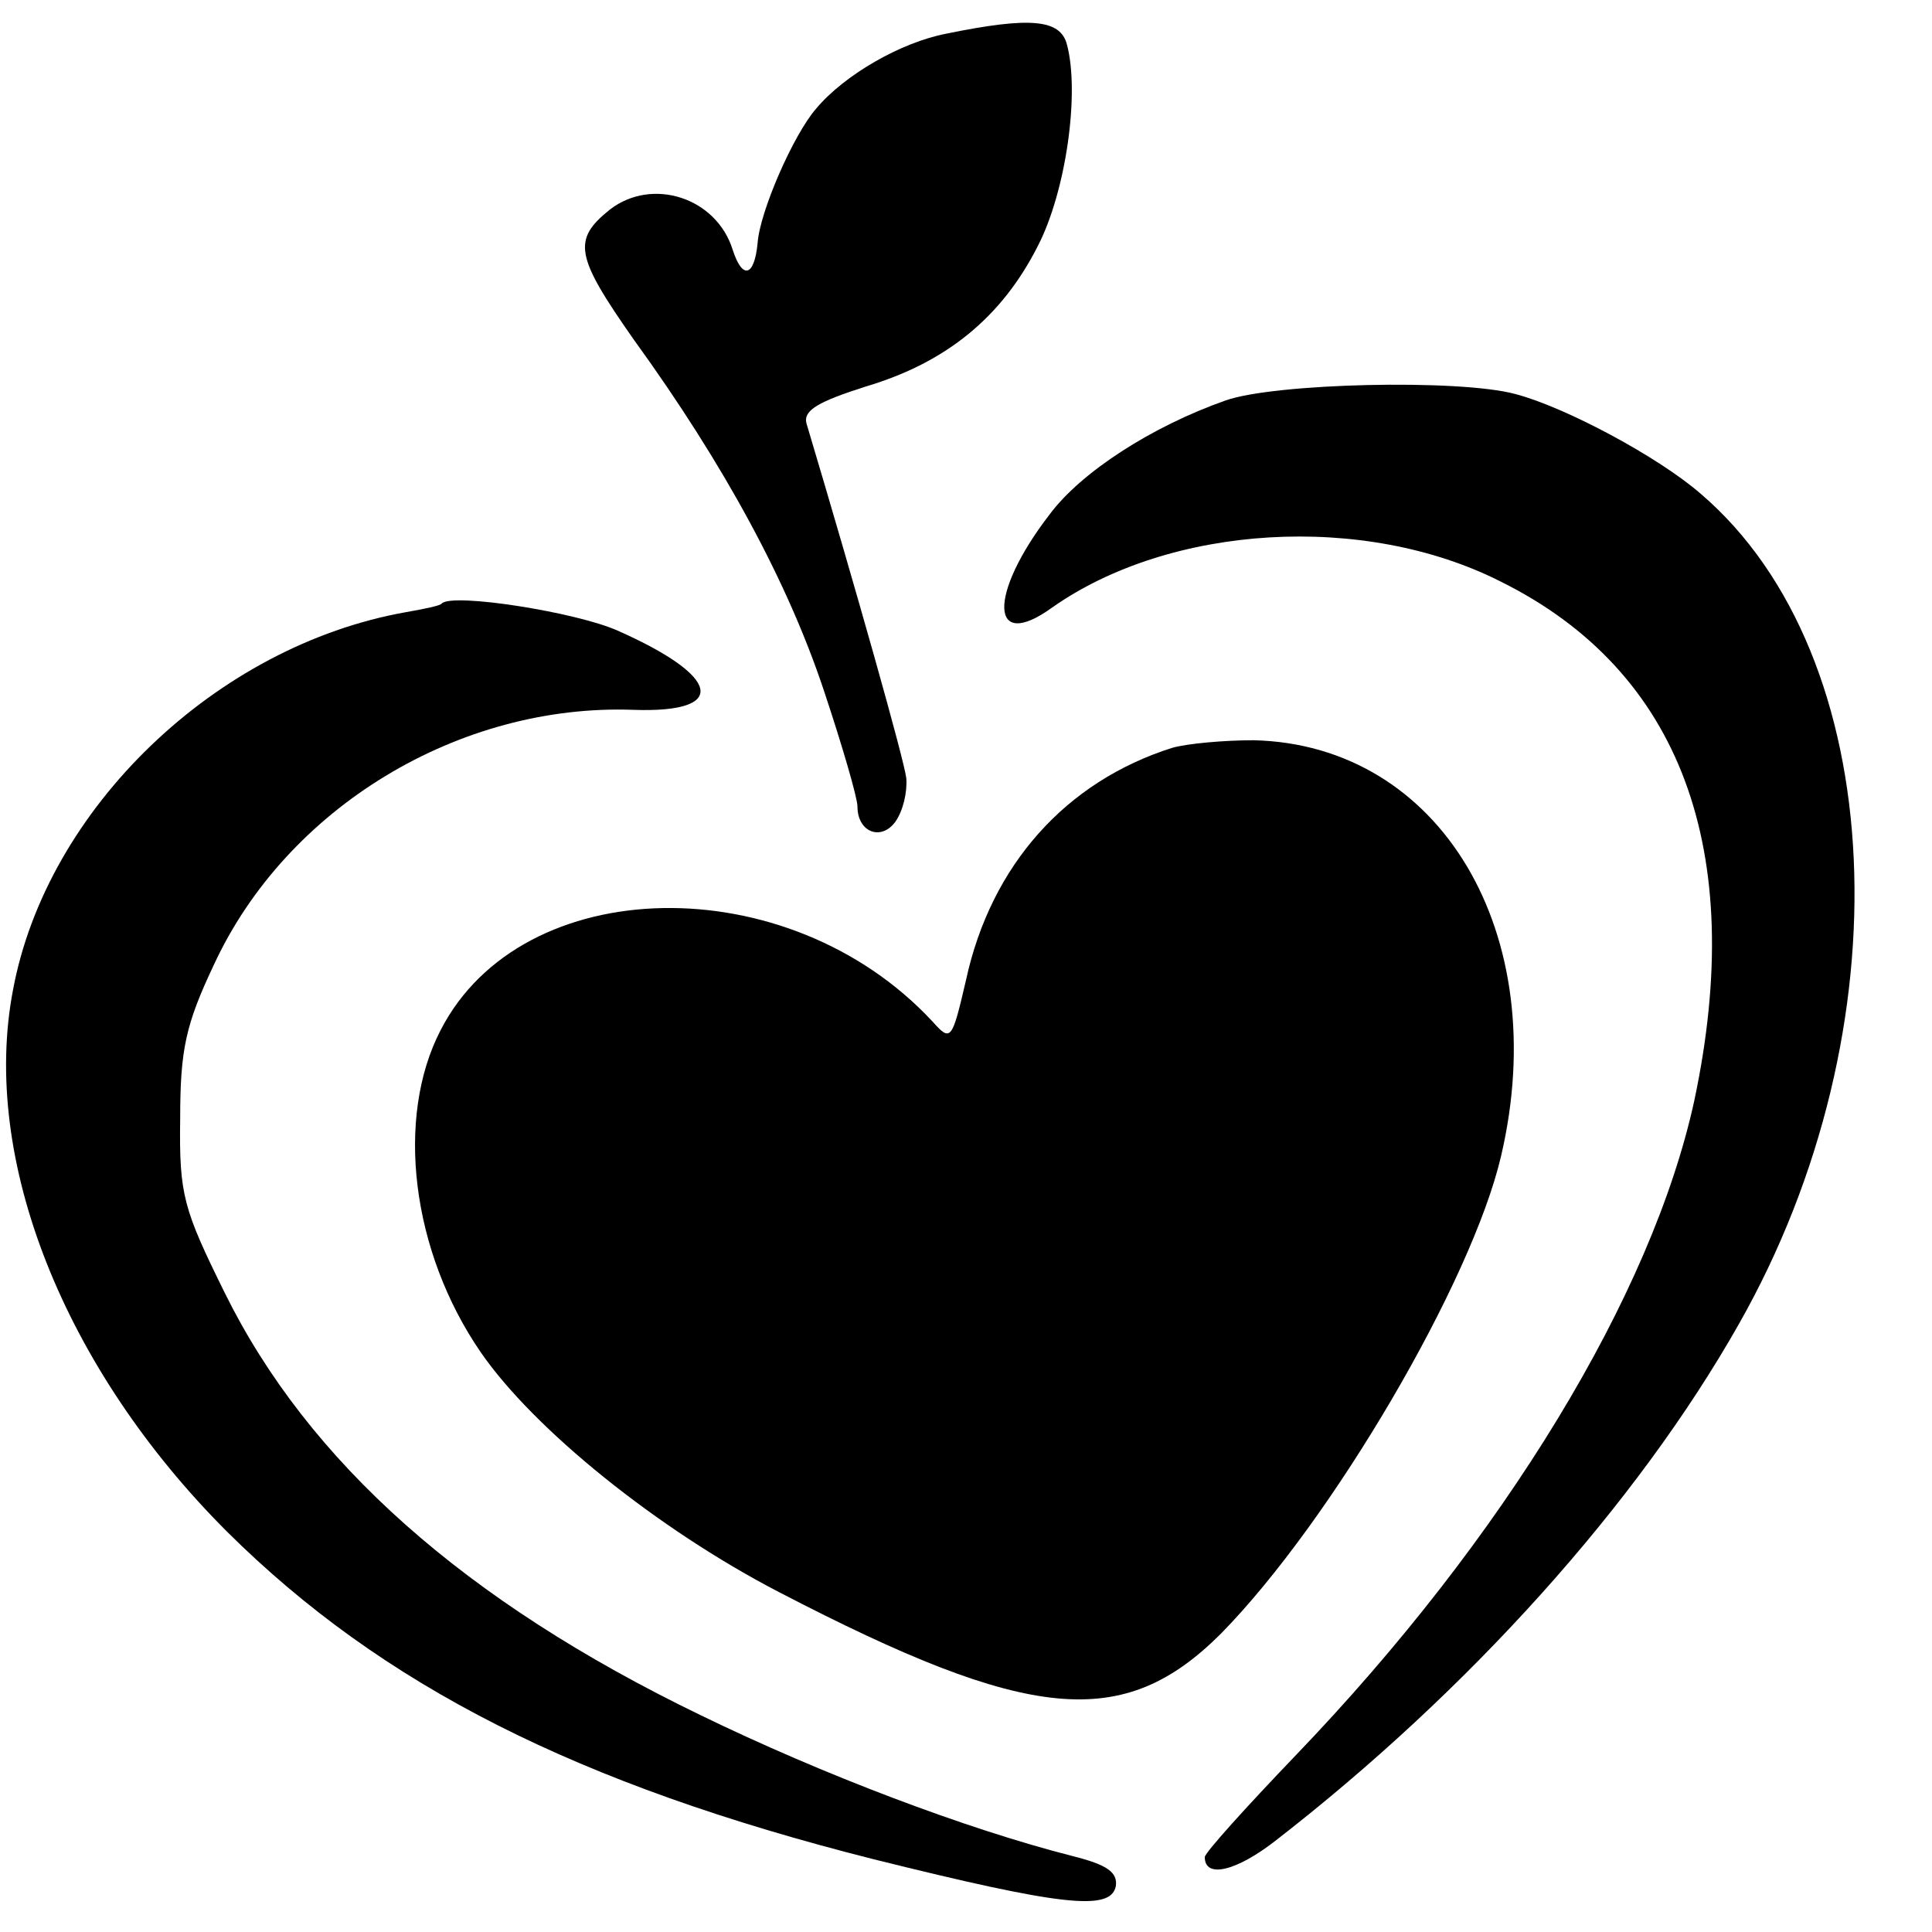 <?xml version="1.0" standalone="no"?>
<!DOCTYPE svg PUBLIC "-//W3C//DTD SVG 20010904//EN"
 "http://www.w3.org/TR/2001/REC-SVG-20010904/DTD/svg10.dtd">
<svg version="1.0" xmlns="http://www.w3.org/2000/svg"
 width="178pt" height="178pt" viewBox="0 0 178 178"
 preserveAspectRatio="xMidYMid meet">
<g transform="translate(0,178) scale(0.1,-0.1)"
fill="#000000" stroke="none">
<path d="M872 1749 c-42 -8 -94 -38 -120 -69 -21 -24 -52 -95 -54 -124 -3 -31
-14 -34 -23 -6 -15 48 -74 67 -113 37 -35 -28 -32 -43 22 -120 84 -116 142
-224 175 -323 17 -51 31 -99 31 -107 0 -24 22 -32 35 -14 7 10 11 27 10 40 -2
17 -46 173 -92 327 -3 12 11 20 55 34 74 22 125 64 158 129 26 50 39 141 27
186 -6 23 -33 26 -111 10z"/>
<path d="M1129 1411 c-68 -24 -133 -66 -162 -105 -57 -74 -55 -127 2 -86 109
77 288 88 414 24 165 -82 227 -247 178 -478 -39 -179 -175 -403 -367 -603 -46
-48 -84 -90 -84 -94 0 -20 29 -13 65 15 178 138 333 310 427 476 155 273 139
616 -35 765 -39 34 -125 80 -171 92 -52 14 -222 10 -267 -6z"/>
<path d="M407 1224 c-1 -2 -16 -5 -33 -8 -175 -31 -331 -181 -362 -348 -30
-156 47 -349 197 -499 143 -142 323 -233 596 -302 173 -43 218 -48 223 -25 2
13 -8 20 -40 28 -98 25 -230 75 -343 130 -217 105 -361 233 -438 389 -38 77
-42 90 -41 160 0 64 5 87 31 142 67 145 226 241 387 235 88 -3 80 31 -15 73
-38 17 -152 35 -162 25z"/>
<path d="M1080 1091 c-98 -31 -167 -108 -190 -214 -13 -56 -14 -57 -31 -38
-133 143 -378 138 -453 -8 -42 -81 -27 -204 37 -297 49 -71 163 -163 275 -221
231 -120 317 -128 407 -38 102 104 231 324 258 440 48 205 -56 379 -228 383
-27 0 -61 -3 -75 -7z"/>
</g>
</svg>
